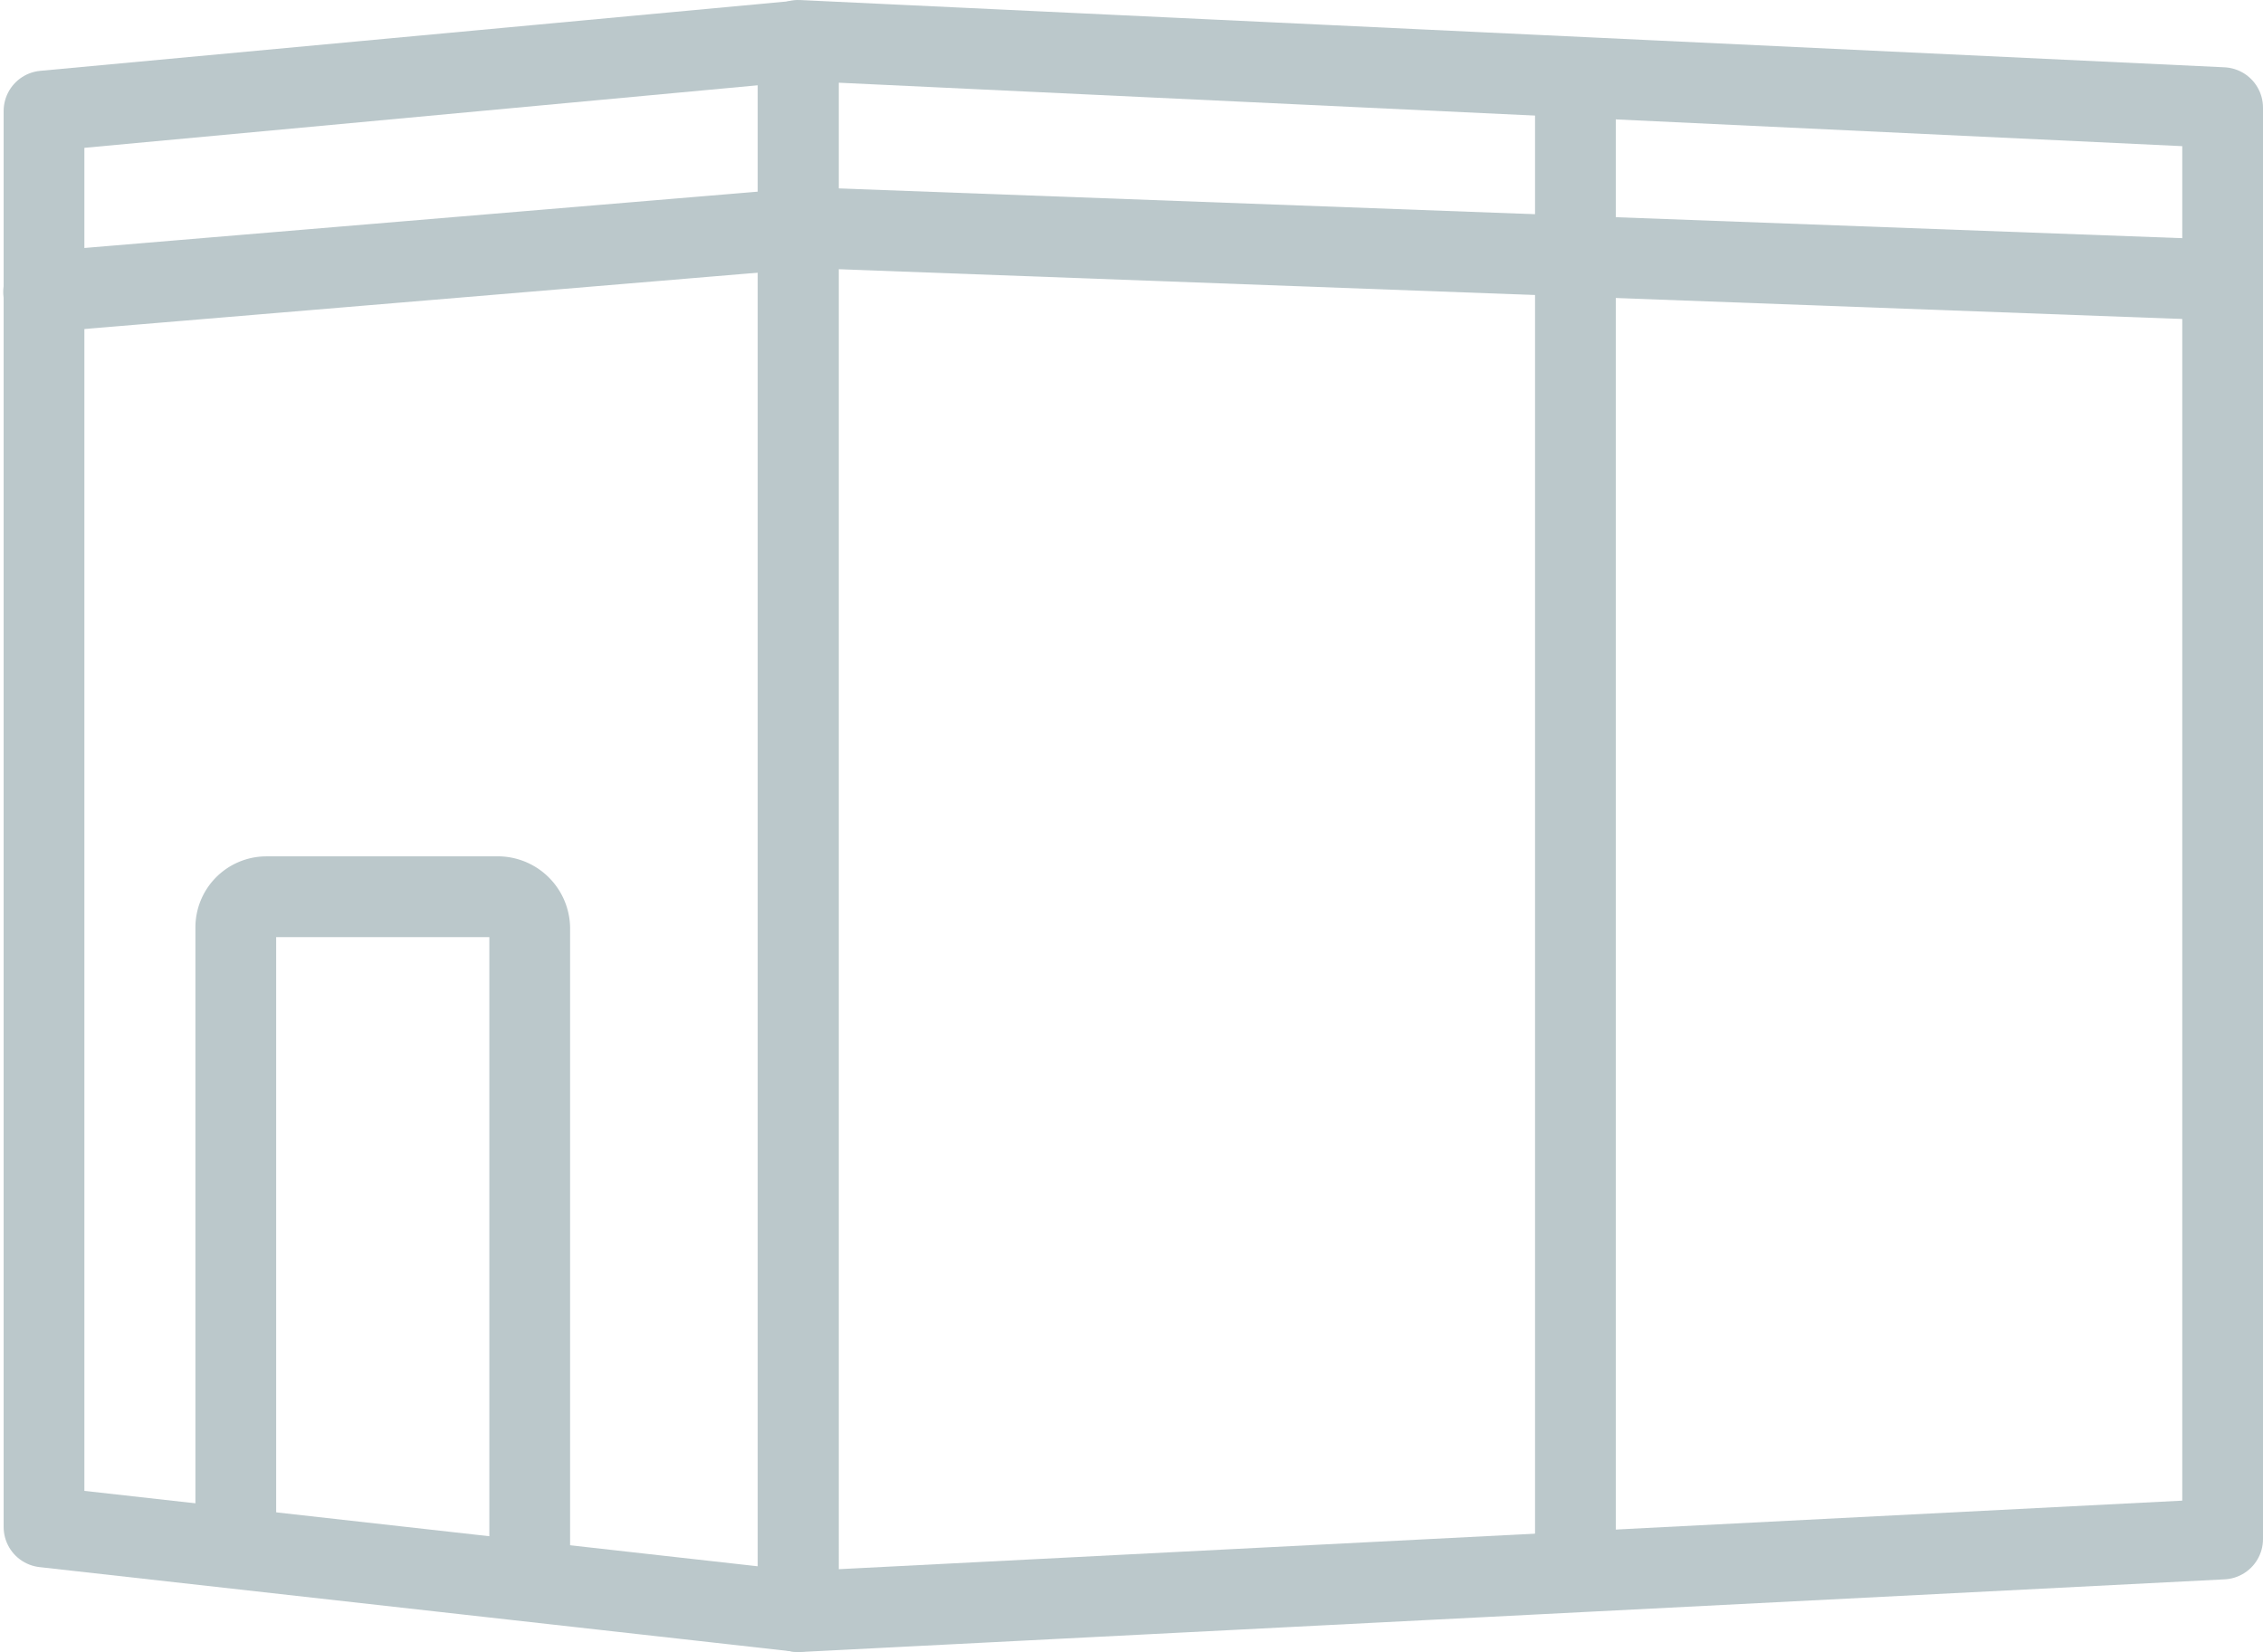 <svg xmlns="http://www.w3.org/2000/svg" width="56.05" height="40.92" viewBox="0 0 56.05 40.92">
  <g id="Groupe_1767" data-name="Groupe 1767" transform="translate(-471.76 -527.54)">
    <g id="Groupe_1768" data-name="Groupe 1768">
      <path id="Tracé_831" data-name="Tracé 831" d="M526.81,565.658l-35.28,1.8V528.54l35.28,1.666Z" fill="none" stroke="#bbc8cb" stroke-linecap="round" stroke-linejoin="round" stroke-width="2"/>
    </g>
    <line id="Ligne_82" data-name="Ligne 82" y2="35.7" transform="translate(510.78 530.29)" fill="none" stroke="#bbc8cb" stroke-linecap="round" stroke-linejoin="round" stroke-width="2"/>
    <line id="Ligne_83" data-name="Ligne 83" y1="1.54" x2="18.41" transform="translate(472.84 533.23)" fill="none" stroke="#bbc8cb" stroke-linecap="round" stroke-linejoin="round" stroke-width="2"/>
    <line id="Ligne_84" data-name="Ligne 84" x2="35.91" y2="1.33" transform="translate(491.25 533.16)" fill="none" stroke="#bbc8cb" stroke-linejoin="round" stroke-width="2"/>
    <g id="Groupe_1769" data-name="Groupe 1769">
      <path id="Tracé_832" data-name="Tracé 832" d="M484.88,566.529V550.571a.793.793,0,0,0-.758-.821h-5.764a.76.76,0,0,0-.758.758v14.724" fill="none" stroke="#bbc8cb" stroke-miterlimit="10" stroke-width="2"/>
    </g>
    <g id="Groupe_1767-2" data-name="Groupe 1767">
      <path id="Tracé_830" data-name="Tracé 830" d="M491.53,567.452l-18.68-2.092v-35.07l18.68-1.735Z" fill="none" stroke="#bbc8cb" stroke-linecap="round" stroke-linejoin="round" stroke-width="2"/>
    </g>
  </g>
</svg>
